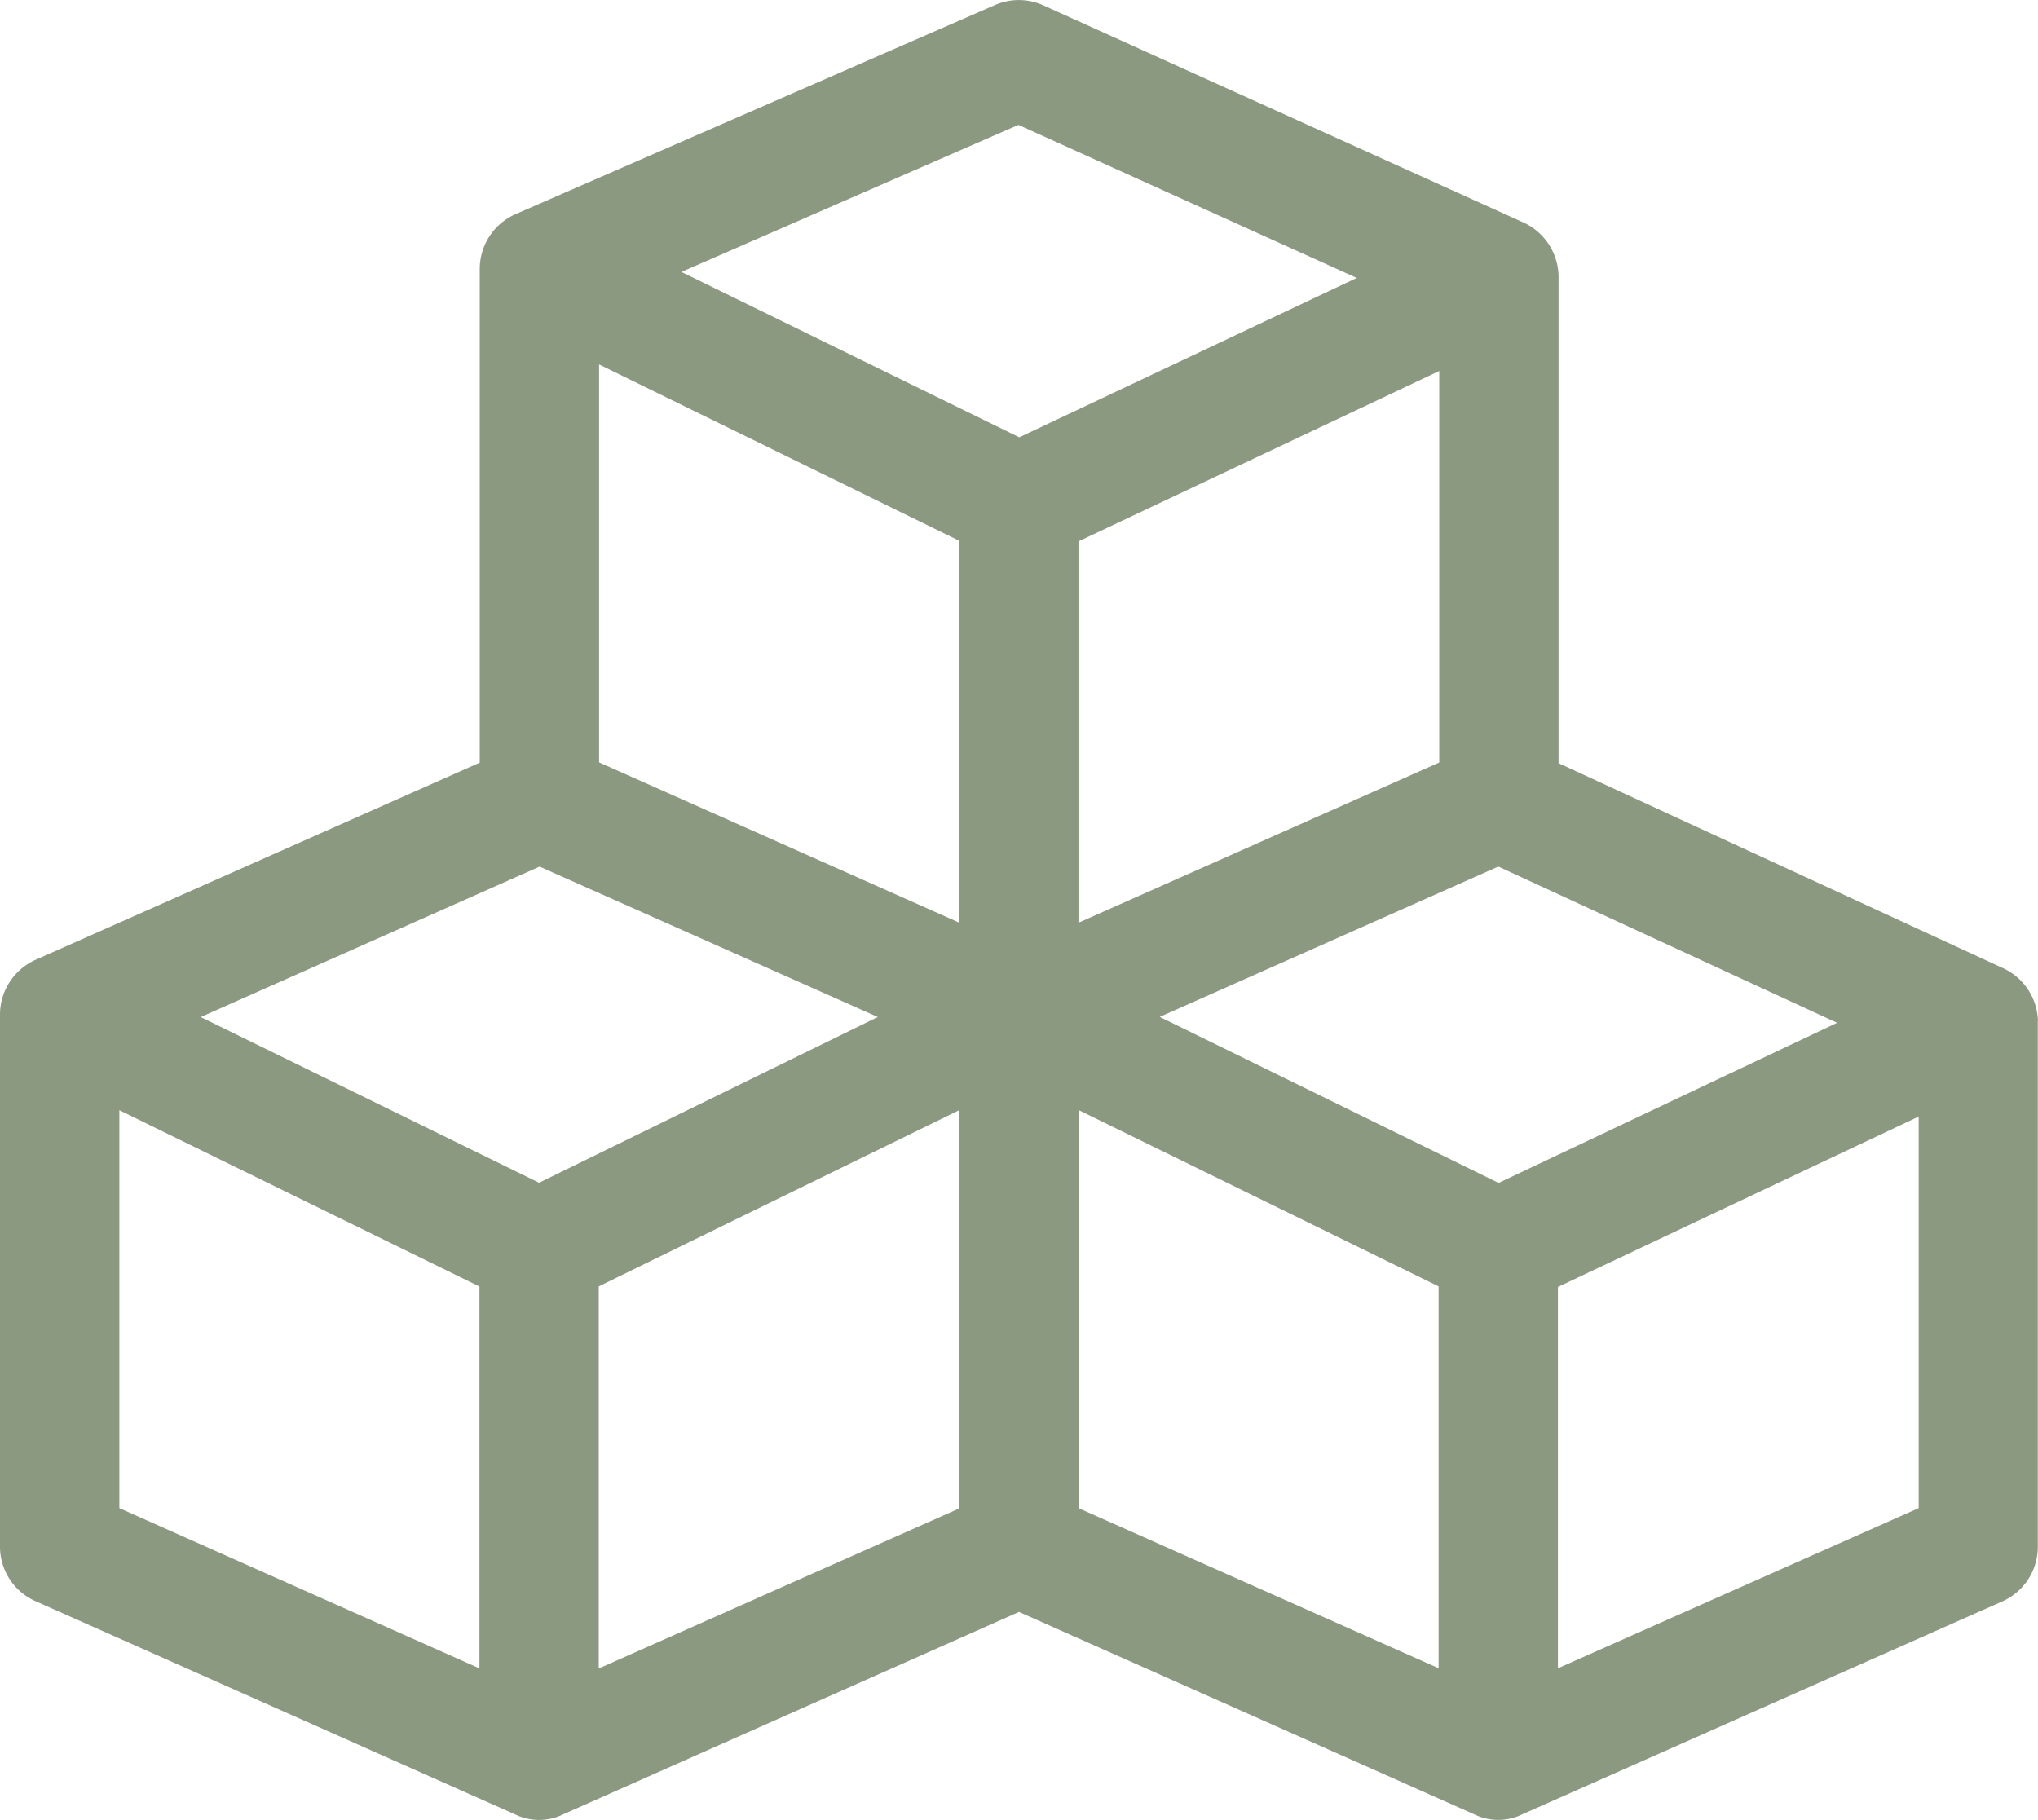 <svg xmlns="http://www.w3.org/2000/svg" width="41.73" height="37.273" viewBox="0 0 41.73 37.273">
  <path id="cubes" d="M41.729,48.277a1.228,1.228,0,0,0-.709-1.084l-9.107-4.2v-9.96a1.231,1.231,0,0,0-.718-1.113l-9.83-4.447a1.222,1.222,0,0,0-.992-.007l-9.817,4.283a1.228,1.228,0,0,0-.733,1.12V42.982l-9.1,4.04A1.23,1.23,0,0,0,0,48.138v10.9a1.221,1.221,0,0,0,.725,1.116l9.817,4.365a1.117,1.117,0,0,0,.992,0l9.331-4.144,9.317,4.143a1.117,1.117,0,0,0,.992,0L41,60.159a1.222,1.222,0,0,0,.726-1.116V48.3c0-.008,0-.017,0-.025ZM11.048,45.111l6.926,3.08-6.936,3.394L4.11,48.192Zm8.592-6.674v7.821l-7.373-3.281v-8.15Zm9.83,4.542-4.12,1.83-3.267,1.451v-7.81l7.387-3.489ZM12.26,53.707,19.64,50.1v8.156l-7.38,3.277Zm9.825-3.61,7.372,3.61v7.821L22.09,58.252Zm8.6,1.492-6.938-3.4,6.932-3.079,6.938,3.2ZM20.853,29.921l6.928,3.134-6.91,3.264-6.918-3.387ZM2.444,50.1l7.373,3.61v7.821L2.444,58.249ZM31.9,61.529v-7.81l7.387-3.489v8.019Z" transform="translate(0 -27.363)" fill="#8b9981"/>
</svg>
